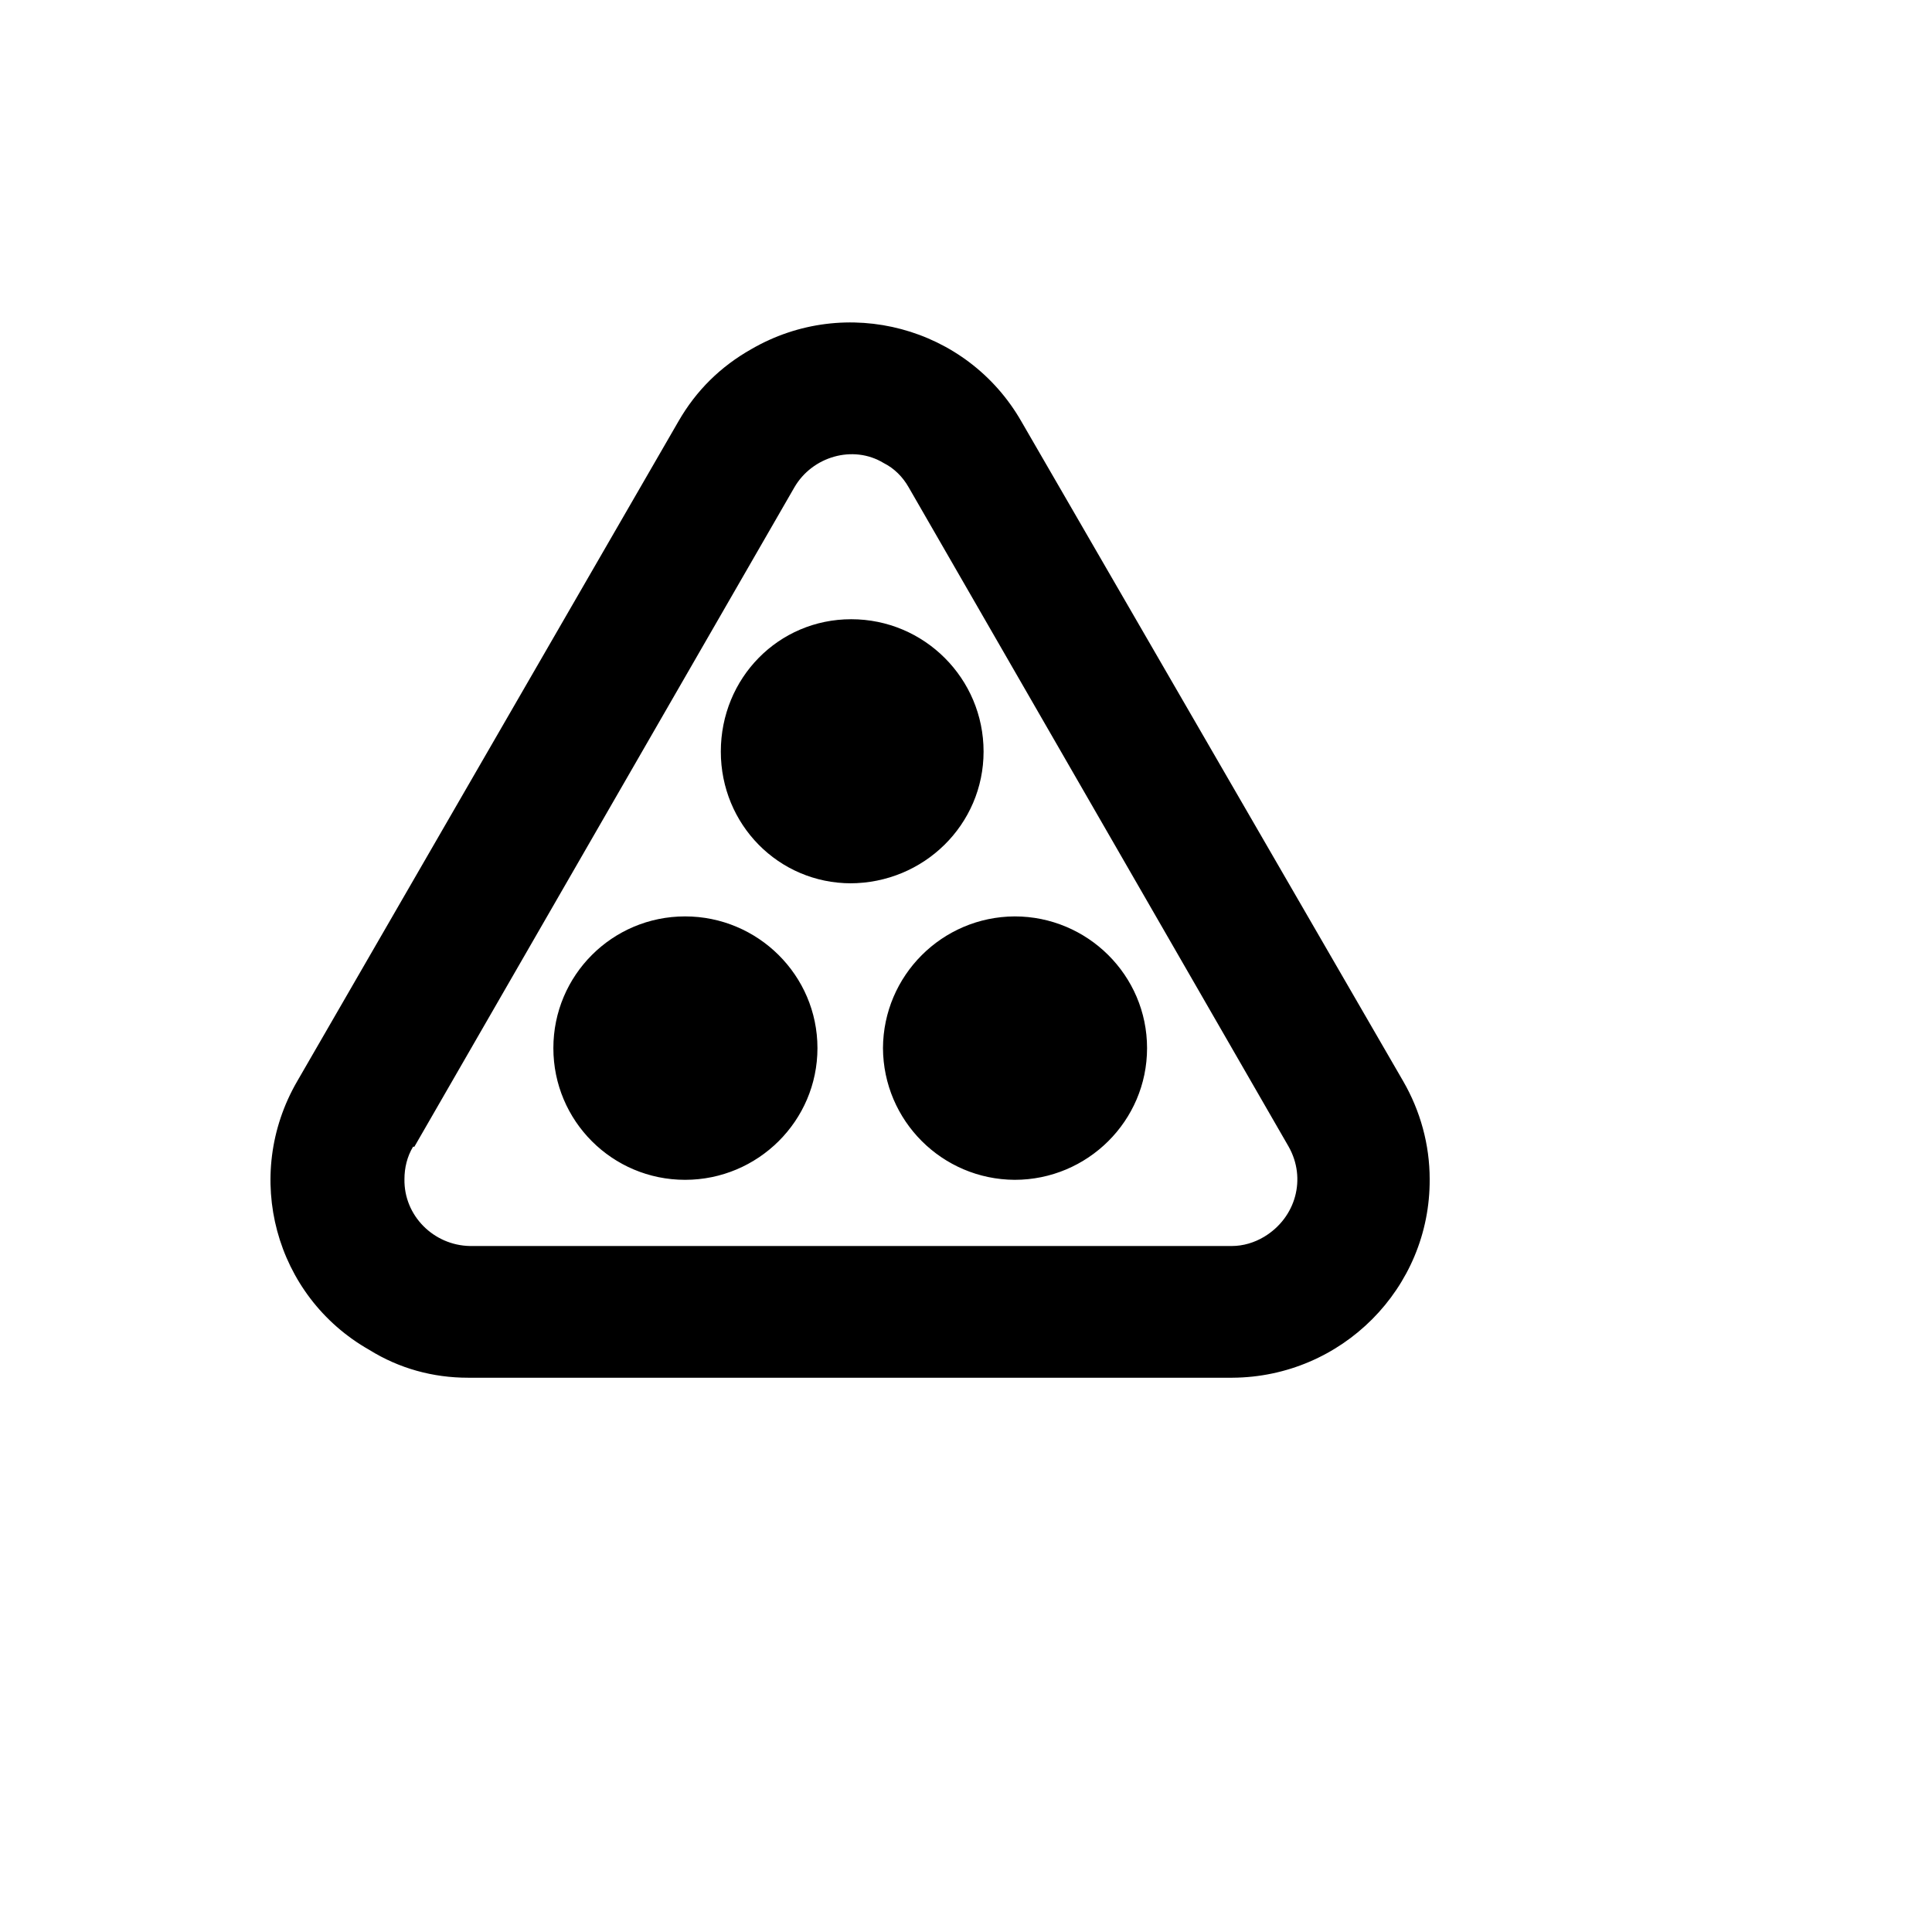 <svg xmlns="http://www.w3.org/2000/svg" version="1.1" xmlns:xlink="http://www.w3.org/1999/xlink" width="100%" height="100%" id="svgWorkerArea" viewBox="-25 -25 625 625" xmlns:idraw="https://idraw.muisca.co" style="background: white;"><defs id="defsdoc"><pattern id="patternBool" x="0" y="0" width="10" height="10" patternUnits="userSpaceOnUse" patternTransform="rotate(35)"><circle cx="5" cy="5" r="4" style="stroke: none;fill: #ff000070;"></circle></pattern></defs><g id="fileImp-582947397" class="cosito"><path id="pathImp-811071858" class="grouped" d="M428.934 324.769C428.934 324.769 305.392 111.299 305.392 111.299 287.834 80.681 248.652 70.19 218.034 87.961 208.185 93.528 200.262 101.236 194.481 111.299 194.481 111.299 71.153 324.769 71.153 324.769 53.381 355.387 63.873 394.356 94.491 411.699 104.126 417.694 115.046 420.692 126.394 420.692 126.394 420.692 373.693 420.692 373.693 420.692 409.022 420.478 437.713 391.786 437.499 356.458 437.499 345.324 434.501 334.404 428.934 324.769M109.05 345.966C109.05 345.966 231.951 132.71 231.951 132.71 237.732 122.647 251.007 118.793 260.856 124.788 264.282 126.501 267.065 129.285 268.992 132.71 268.992 132.71 391.893 345.966 391.893 345.966 397.674 356.244 394.248 368.876 383.971 375.086 380.759 377.013 377.119 378.083 373.479 378.083 373.479 378.083 127.036 378.083 127.036 378.083 115.26 377.869 105.625 368.234 105.839 356.458 105.839 352.818 106.695 349.178 108.622 345.966 108.622 345.966 109.05 345.966 109.05 345.966M250.365 260.75C226.812 260.75 208.185 241.694 208.185 218.141 208.185 194.375 226.812 175.319 250.365 175.319 274.015 175.319 293.187 194.49 293.187 218.141 293.187 241.694 273.917 260.75 249.936 260.75 249.936 260.75 250.365 260.75 250.365 260.75M196.622 356.672C173.07 356.672 154.014 337.616 154.014 314.064 154.014 290.511 173.07 271.455 196.622 271.455 220.175 271.455 239.445 290.511 239.445 314.064 239.445 337.616 220.175 356.672 196.622 356.672M303.25 356.672C279.767 356.554 260.76 337.548 260.642 314.064 260.76 290.58 279.767 271.573 303.25 271.455 326.803 271.455 346.073 290.511 346.073 314.064 346.073 337.616 326.803 356.672 303.25 356.672 303.25 356.672 303.25 356.672 303.25 356.672"></path></g></svg>